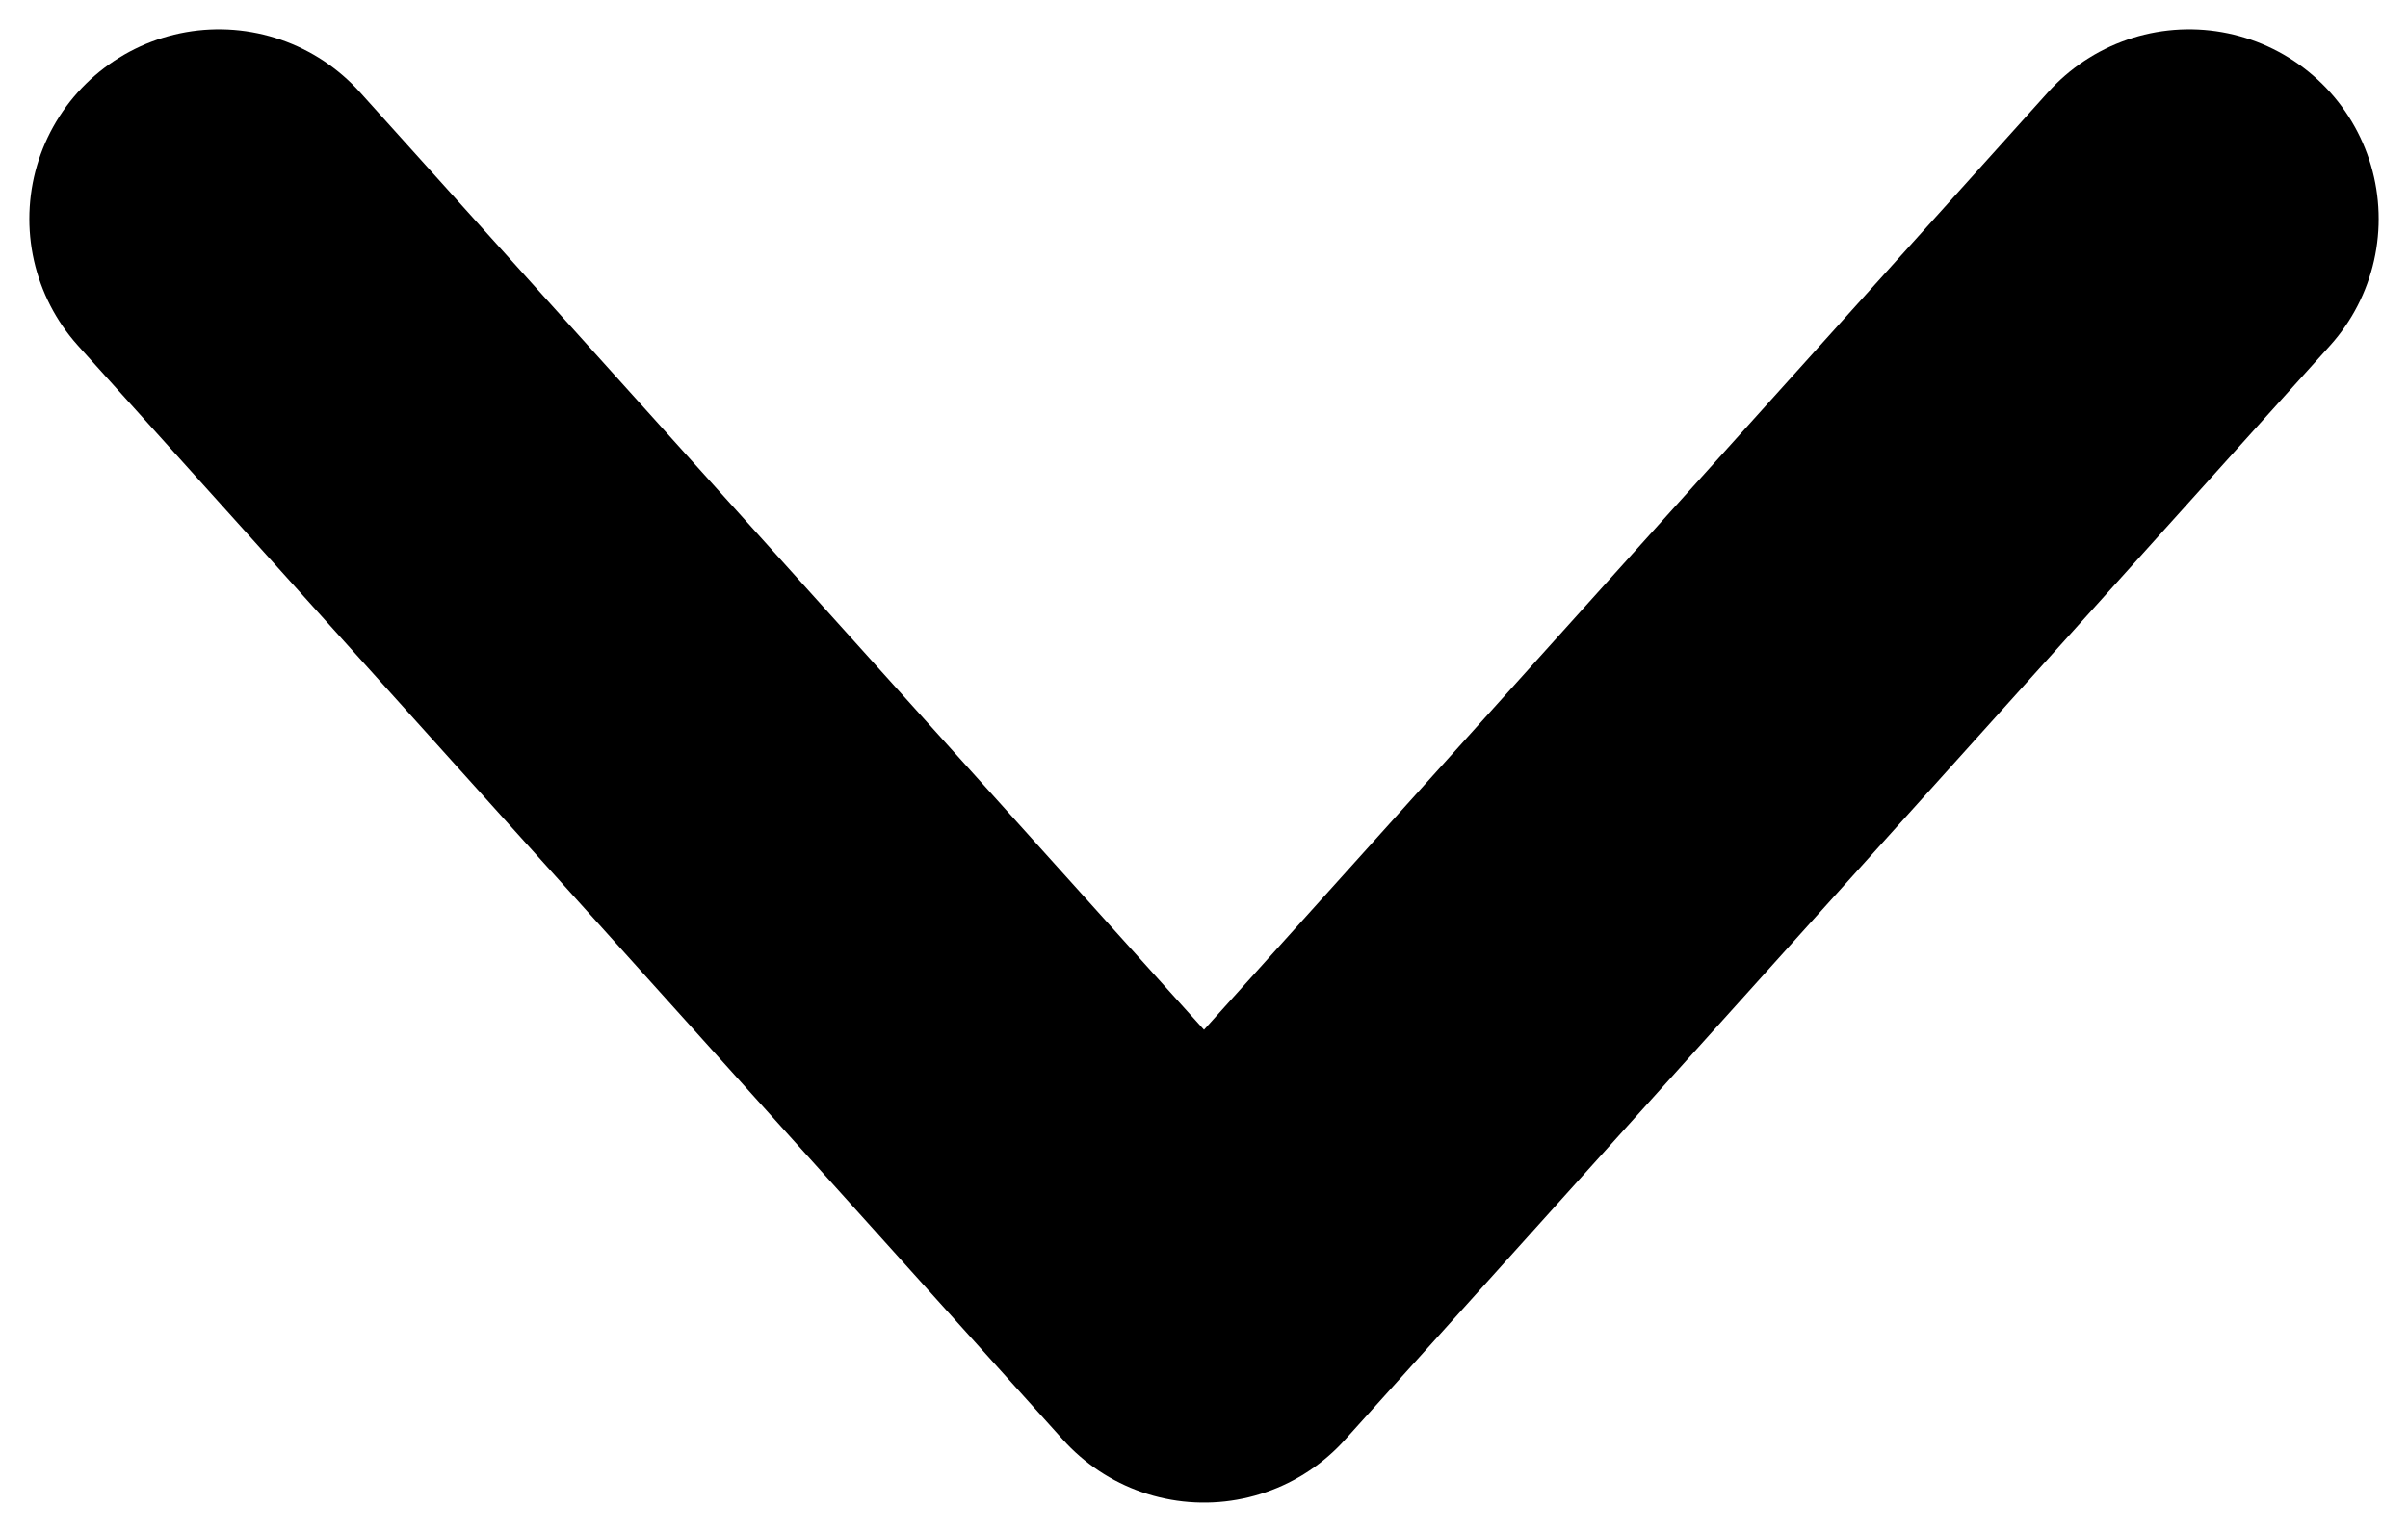 <svg width="11" height="7" viewBox="0 0 11 7" fill="none" xmlns="http://www.w3.org/2000/svg">
<path d="M1 1L5.5 6L10 1" stroke="black" stroke-width="1.732" stroke-linecap="round" stroke-linejoin="round"/>
</svg>
